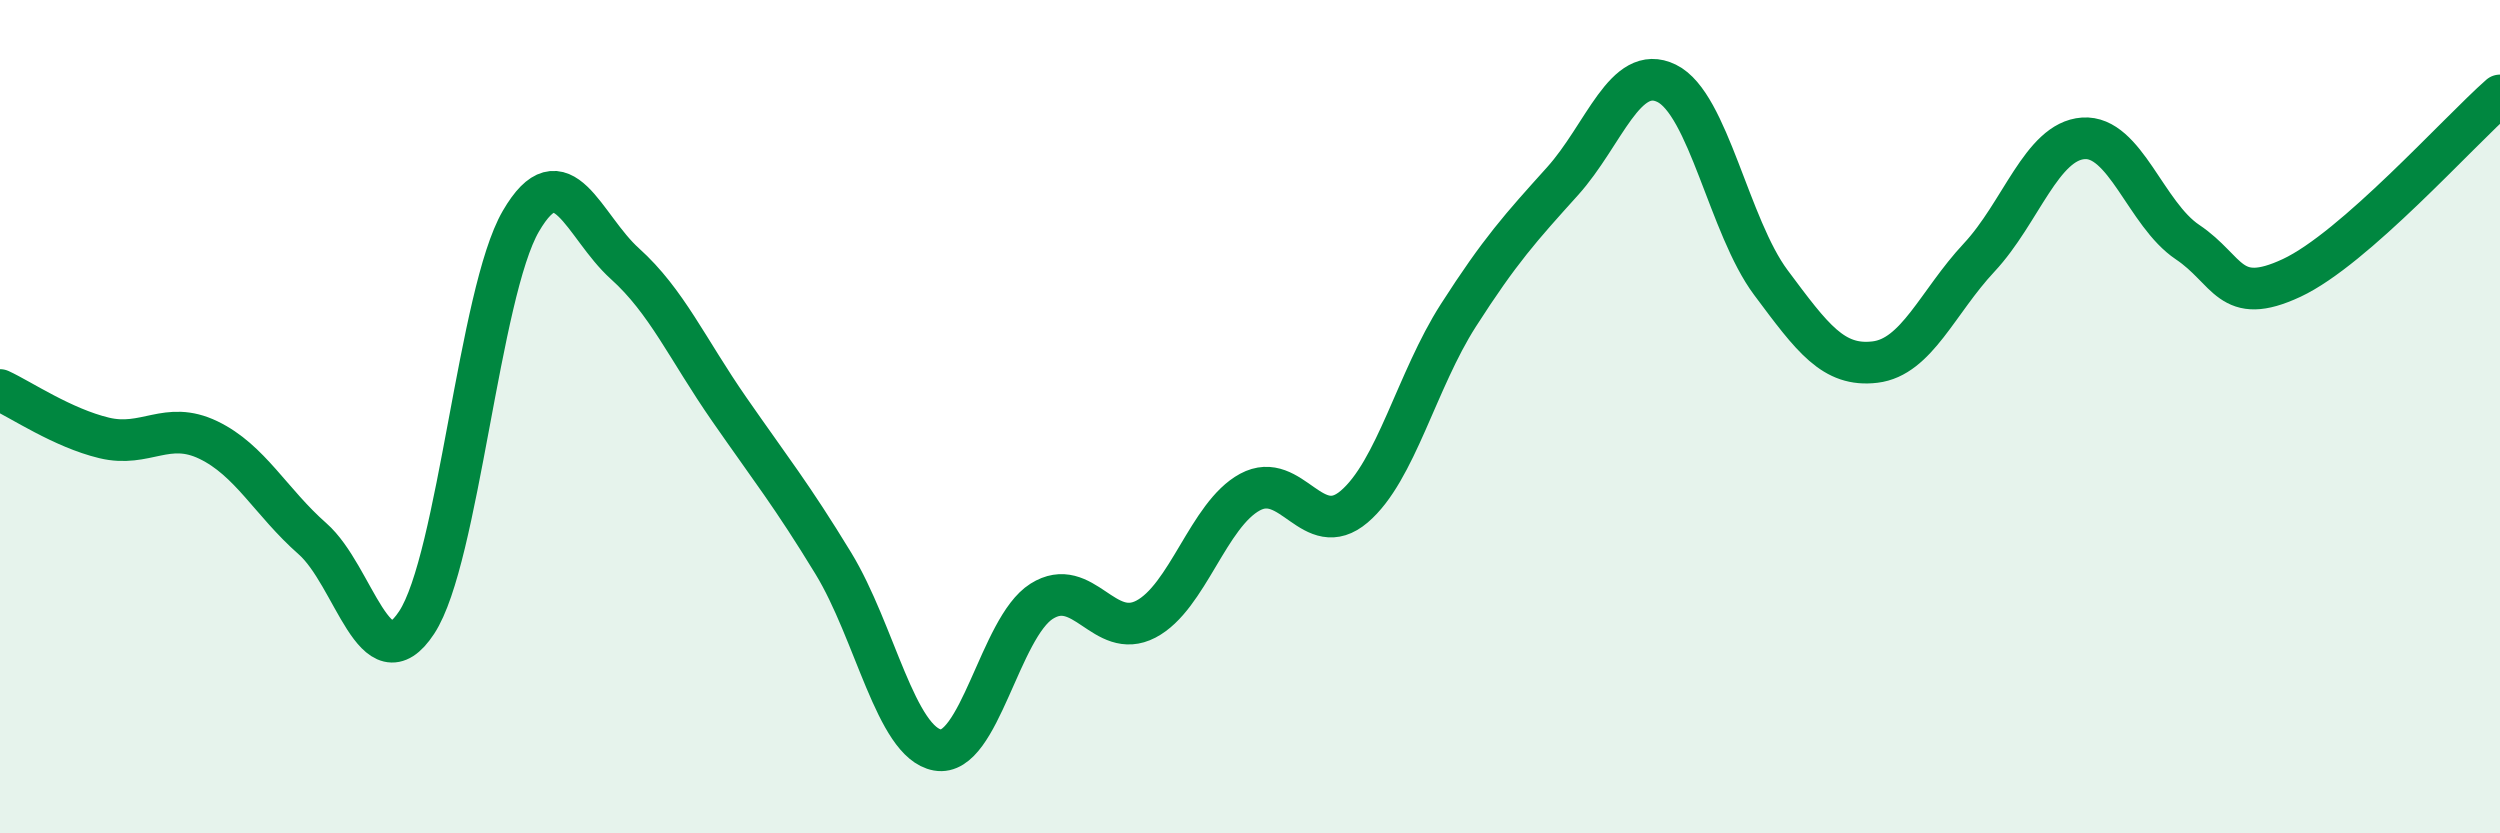 
    <svg width="60" height="20" viewBox="0 0 60 20" xmlns="http://www.w3.org/2000/svg">
      <path
        d="M 0,9.36 C 0.5,9.59 1.5,10.27 2.5,10.51 C 3.5,10.75 4,10.08 5,10.56 C 6,11.04 6.5,12.05 7.5,12.93 C 8.5,13.81 9,16.46 10,14.94 C 11,13.42 11.5,7.03 12.5,5.31 C 13.5,3.59 14,5.43 15,6.33 C 16,7.23 16.5,8.38 17.5,9.82 C 18.5,11.26 19,11.88 20,13.52 C 21,15.16 21.5,17.82 22.5,18 C 23.5,18.18 24,15.06 25,14.43 C 26,13.8 26.5,15.38 27.5,14.86 C 28.5,14.34 29,12.35 30,11.81 C 31,11.27 31.5,13.01 32.5,12.16 C 33.5,11.31 34,9.13 35,7.57 C 36,6.01 36.5,5.46 37.5,4.35 C 38.5,3.24 39,1.51 40,2 C 41,2.49 41.5,5.44 42.5,6.78 C 43.5,8.12 44,8.81 45,8.69 C 46,8.57 46.5,7.25 47.5,6.18 C 48.5,5.11 49,3.39 50,3.32 C 51,3.25 51.5,5.14 52.5,5.81 C 53.5,6.48 53.5,7.37 55,6.67 C 56.5,5.97 59,3.17 60,2.29L60 20L0 20Z"
        fill="#008740"
        opacity="0.1"
        stroke-linecap="round"
        stroke-linejoin="round"
      />
      <path
        d="M 0,9.36 C 0.5,9.59 1.5,10.27 2.5,10.51 C 3.5,10.75 4,10.08 5,10.56 C 6,11.04 6.5,12.05 7.5,12.93 C 8.5,13.81 9,16.46 10,14.94 C 11,13.42 11.5,7.03 12.5,5.31 C 13.5,3.59 14,5.43 15,6.33 C 16,7.23 16.5,8.38 17.5,9.82 C 18.5,11.26 19,11.88 20,13.52 C 21,15.16 21.5,17.82 22.5,18 C 23.5,18.18 24,15.06 25,14.43 C 26,13.8 26.5,15.38 27.5,14.86 C 28.5,14.34 29,12.35 30,11.81 C 31,11.27 31.5,13.01 32.5,12.16 C 33.5,11.31 34,9.13 35,7.57 C 36,6.01 36.5,5.46 37.5,4.35 C 38.5,3.24 39,1.51 40,2 C 41,2.49 41.5,5.44 42.5,6.78 C 43.5,8.12 44,8.81 45,8.69 C 46,8.57 46.5,7.25 47.5,6.18 C 48.5,5.11 49,3.39 50,3.32 C 51,3.25 51.5,5.14 52.5,5.81 C 53.5,6.48 53.5,7.37 55,6.67 C 56.5,5.97 59,3.17 60,2.29"
        stroke="#008740"
        stroke-width="1"
        fill="none"
        stroke-linecap="round"
        stroke-linejoin="round"
      />
    </svg>
  